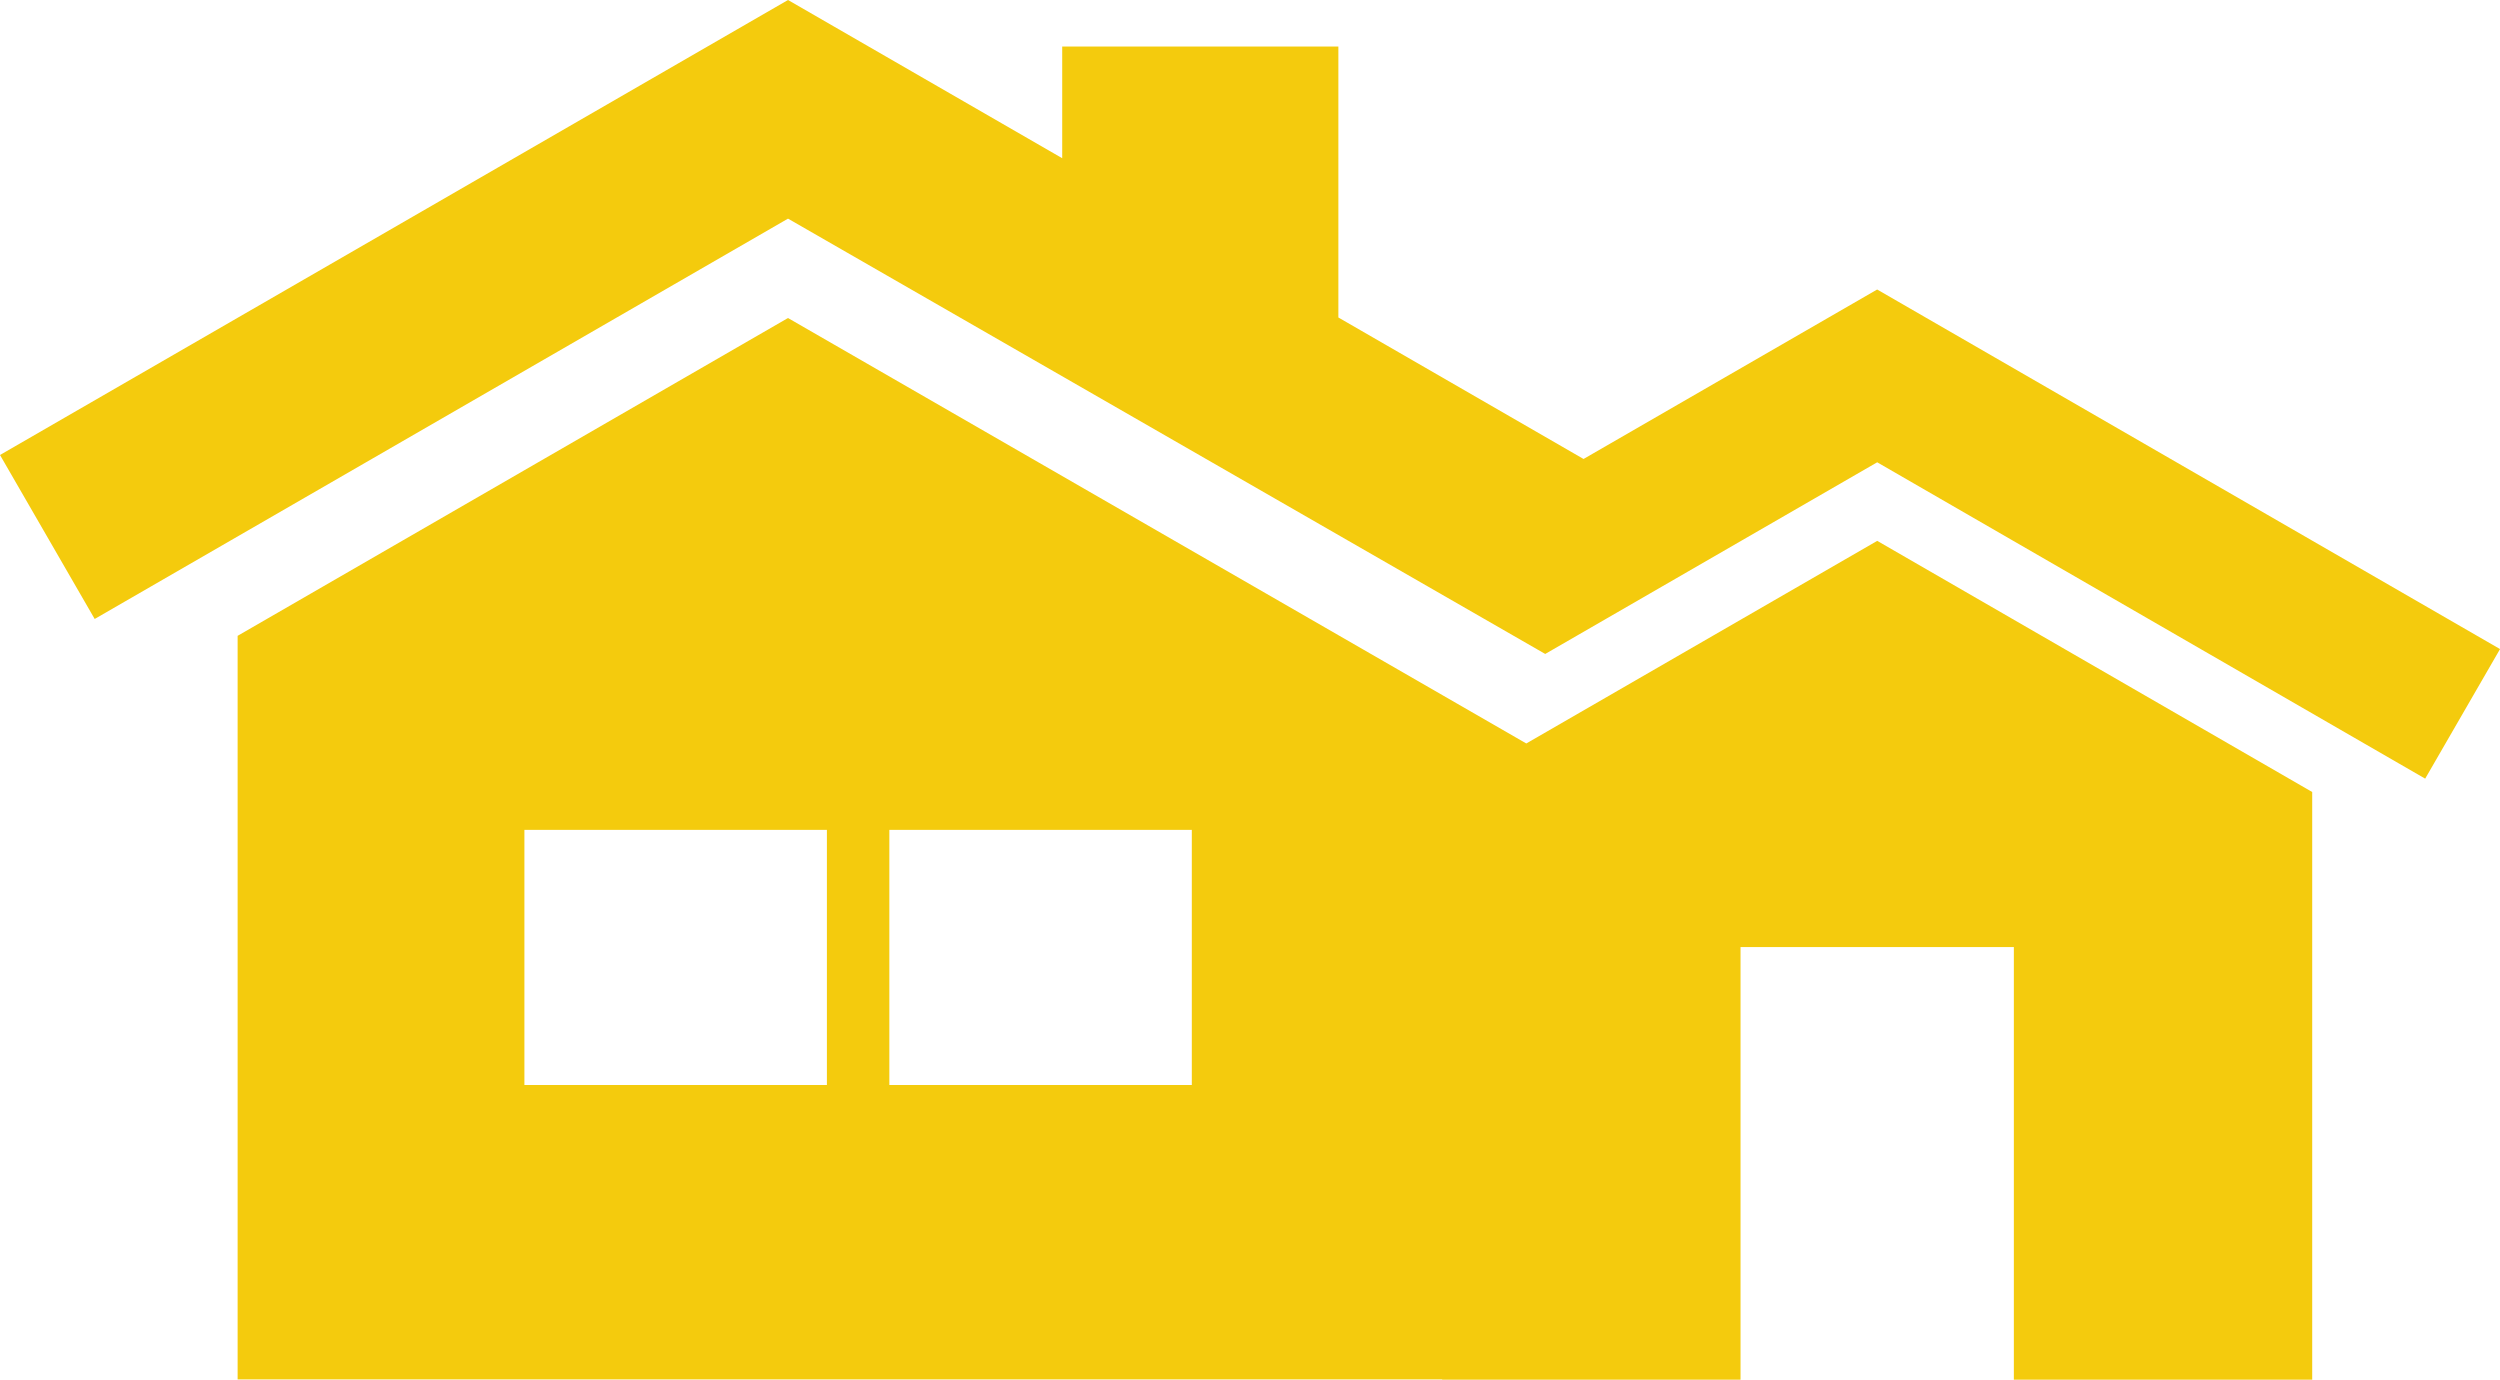 <?xml version="1.0" encoding="UTF-8"?><svg id="Calque_2" xmlns="http://www.w3.org/2000/svg" viewBox="0 0 80.82 44.602"><defs><style>.cls-1{fill:#f4cb0d;}</style></defs><g id="Layer_1"><path class="cls-1" d="m60.685,9.359l-9.492,5.479-7.926-4.574V1.504h-8.928v3.611L25.475,0,0,14.709l3.061,5.301L25.475,7.068l24.479,14.073,10.732-6.196,17.715,10.227,2.42-4.189-20.135-11.623Zm-11.345,14.675l-23.866-13.753L7.682,20.555v24.039h38.941v.008h9.645v-13.986h8.836v13.986h9.645v-18.998l-14.062-8.119-11.345,6.55Zm-22.608,11.041h-9.779v-8.247h9.779v8.247Zm11.797,0h-9.778v-8.247h9.778v8.247Z"/></g></svg>